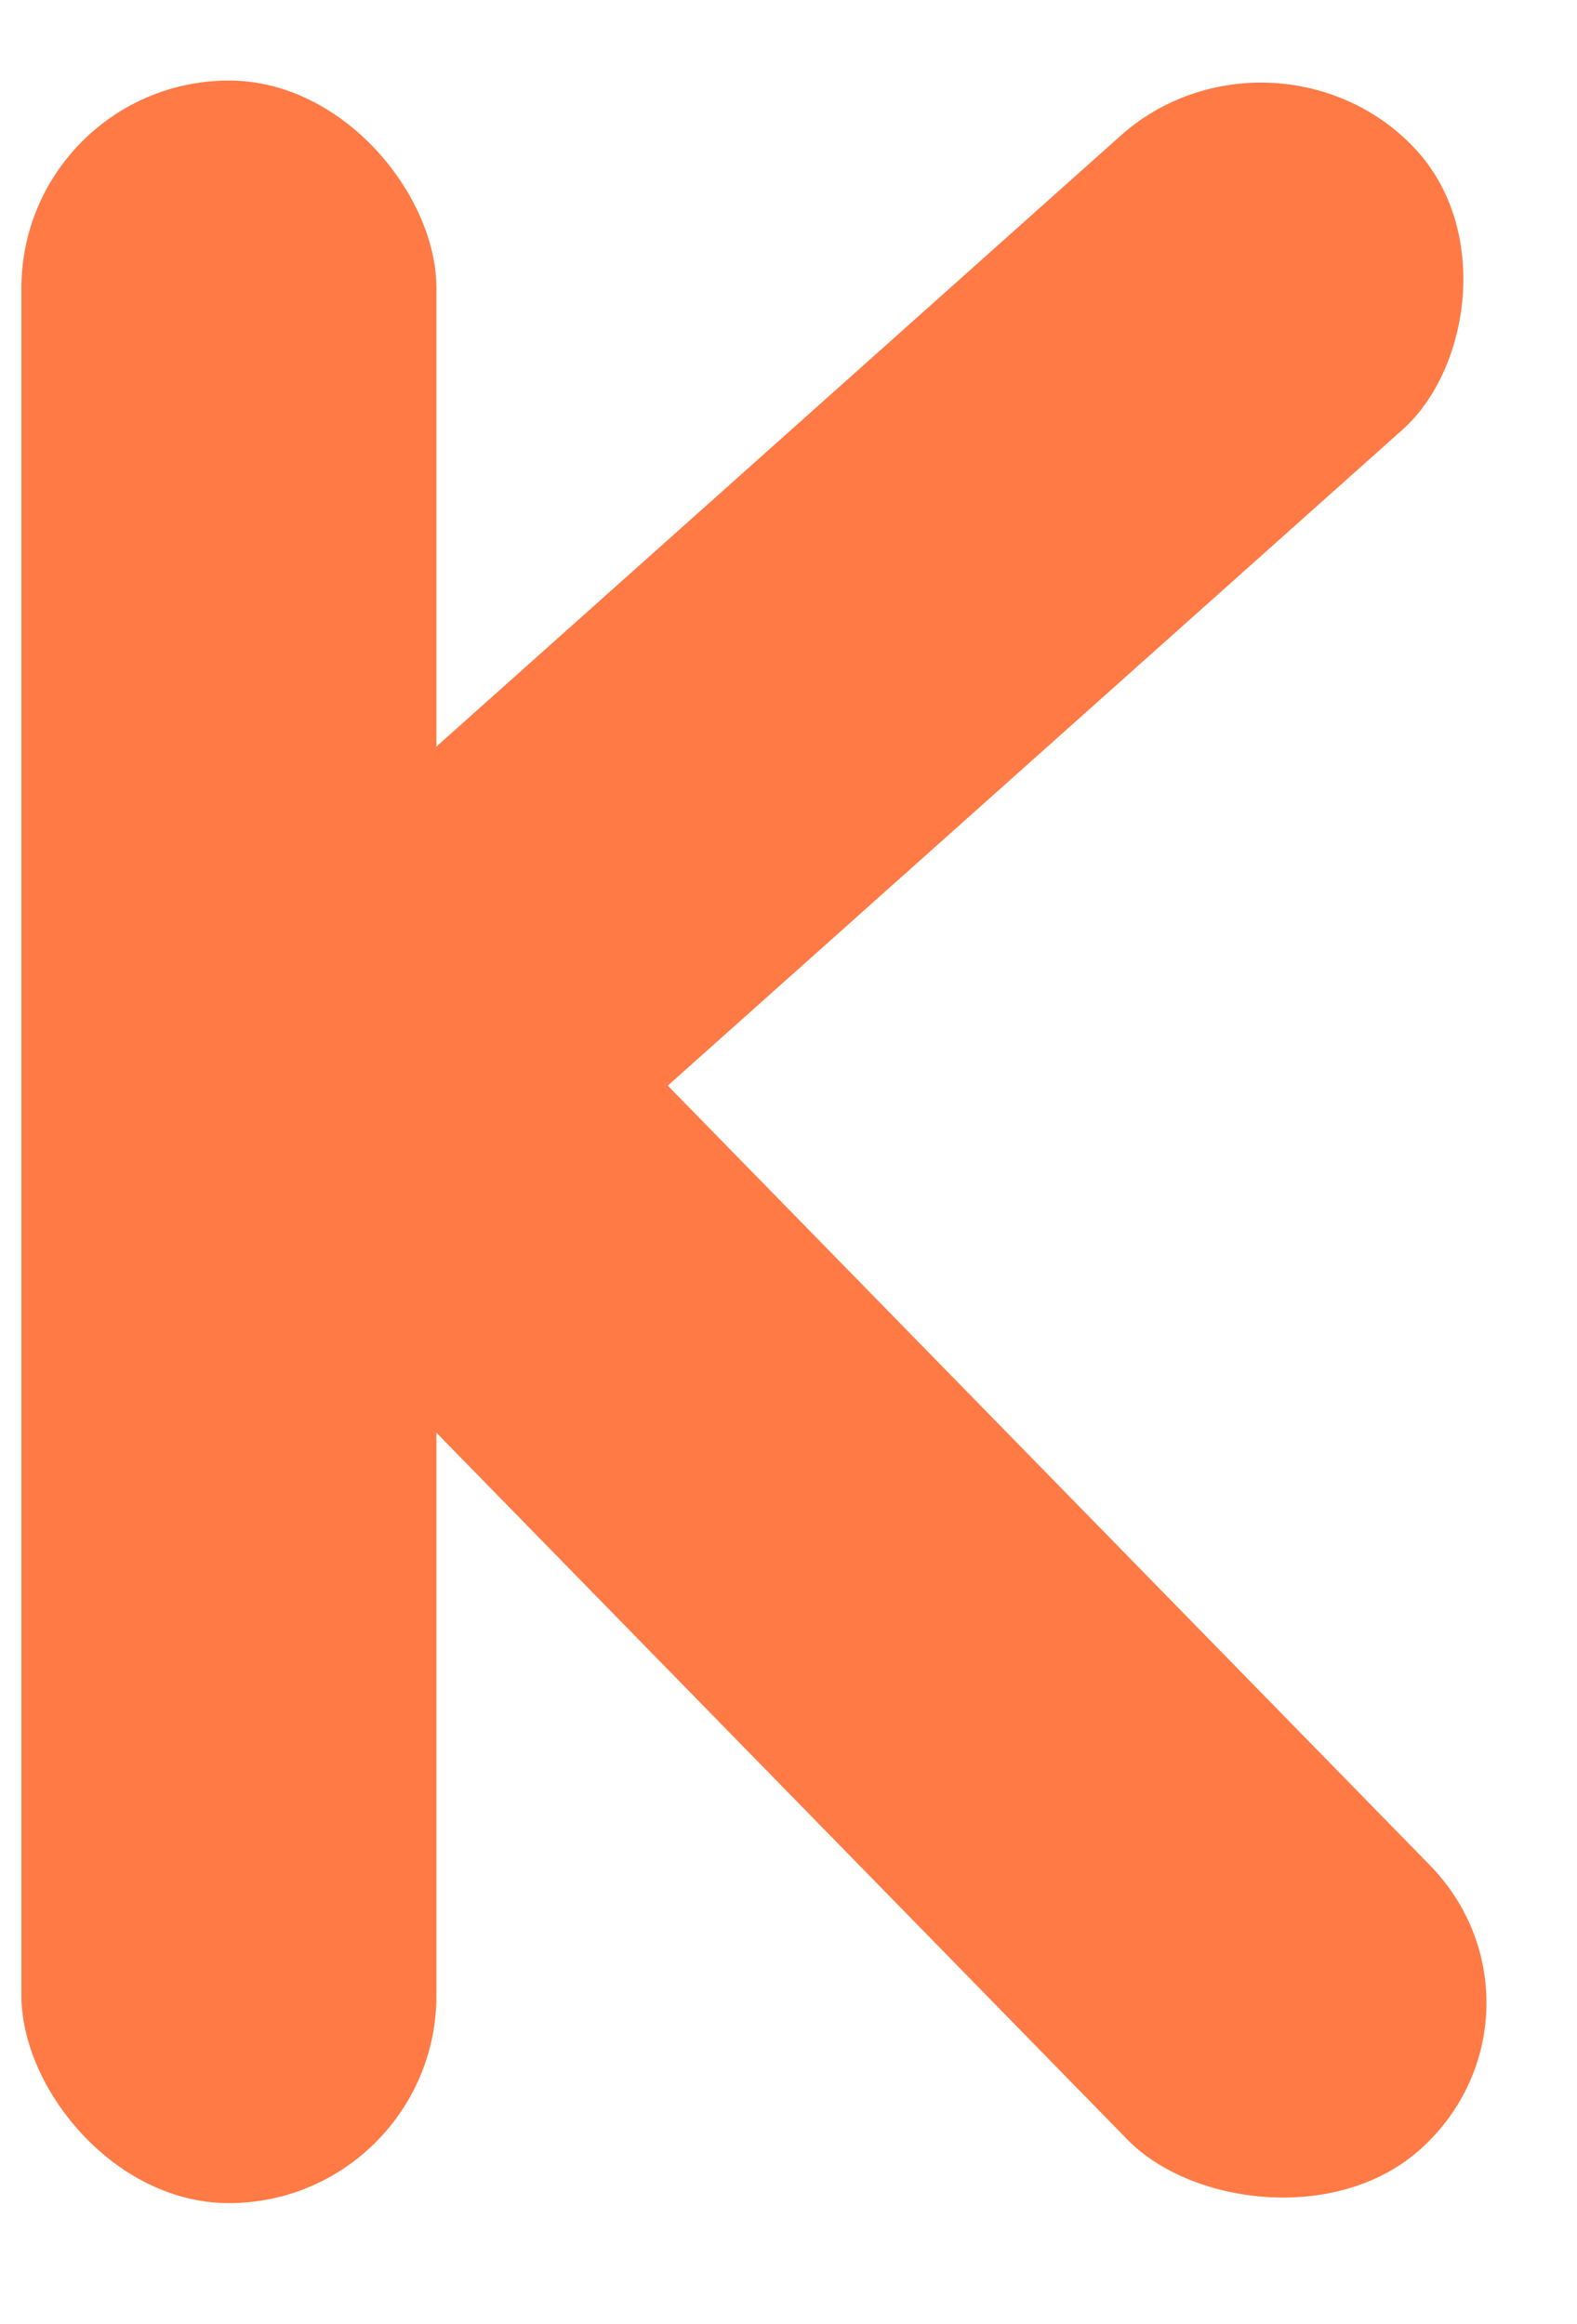 <svg width="38" height="56" viewBox="0 0 38 56" fill="none" xmlns="http://www.w3.org/2000/svg">
<rect x="0.516" y="1.941" width="10" height="51.143" rx="5" fill="#FF7A45"/>
<rect width="9.813" height="41.108" rx="4.906" transform="matrix(0.692 0.722 -0.746 0.666 30.665 0)" fill="#FF7A45"/>
<rect width="9.837" height="37.991" rx="4.918" transform="matrix(-0.74 0.673 -0.699 -0.715 37.889 48.455)" fill="#FF7A45"/>
</svg>
